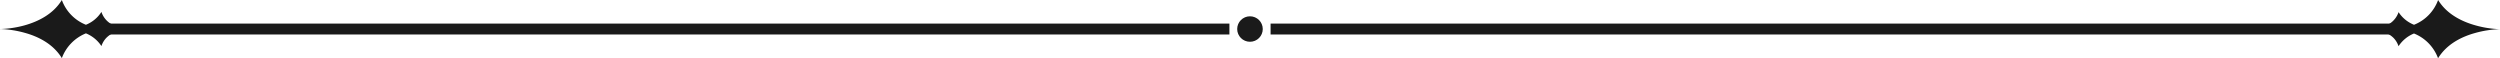 <svg xmlns="http://www.w3.org/2000/svg" viewBox="0 0 504.55 11.73"><defs><style>.cls-1{fill:none;}.cls-2{fill:#1a1a1a;}</style></defs><title>Recurso 7</title><g id="Capa_2" data-name="Capa 2"><g id="Capa_1-2" data-name="Capa 1"><path class="cls-1" d="M252.27,1.72a4.14,4.14,0,1,0,4.16,4.14A4.15,4.15,0,0,0,252.27,1.72Zm0,6.71a2.57,2.57,0,1,1,2.58-2.57A2.58,2.58,0,0,1,252.27,8.43Z"></path><ellipse class="cls-2" cx="252.27" cy="5.86" rx="2.58" ry="2.57"></ellipse><path class="cls-2" d="M25.22,5.58a5.25,5.25,0,0,1-3.18-1A4.4,4.4,0,0,1,20.47,2.4,6.62,6.62,0,0,1,17.34,5,8.54,8.54,0,0,1,12.48,0C10.7,2.93,7.57,4.39,4.91,5.13A20.78,20.78,0,0,1,0,5.86a20.52,20.52,0,0,1,4.91.74c2.67.72,5.78,2.19,7.57,5.13a8.64,8.64,0,0,1,4.86-5,6.78,6.78,0,0,1,3.13,2.57,4.31,4.31,0,0,1,1.07-1.74,5.3,5.3,0,0,1,3.71-1.45Z"></path><polygon class="cls-2" points="19.93 4.76 19.93 5.86 19.93 6.96 248.12 6.96 248.12 5.86 248.12 4.76 19.93 4.76"></polygon><path class="cls-2" d="M499.64,5.13c-2.67-.74-5.79-2.2-7.58-5.13a8.49,8.49,0,0,1-4.86,5,6.59,6.59,0,0,1-3.12-2.55,4.46,4.46,0,0,1-1.57,2.16,5.28,5.28,0,0,1-3.19,1l0,.56A5.32,5.32,0,0,1,483,7.59a4.35,4.35,0,0,1,1.07,1.74,6.76,6.76,0,0,1,3.12-2.57,8.58,8.58,0,0,1,4.86,5c1.79-2.94,4.91-4.41,7.58-5.13a20.52,20.52,0,0,1,4.91-.74A20.78,20.78,0,0,1,499.64,5.13Z"></path><rect class="cls-2" x="256.43" y="4.76" width="228.19" height="2.2"></rect></g></g></svg>